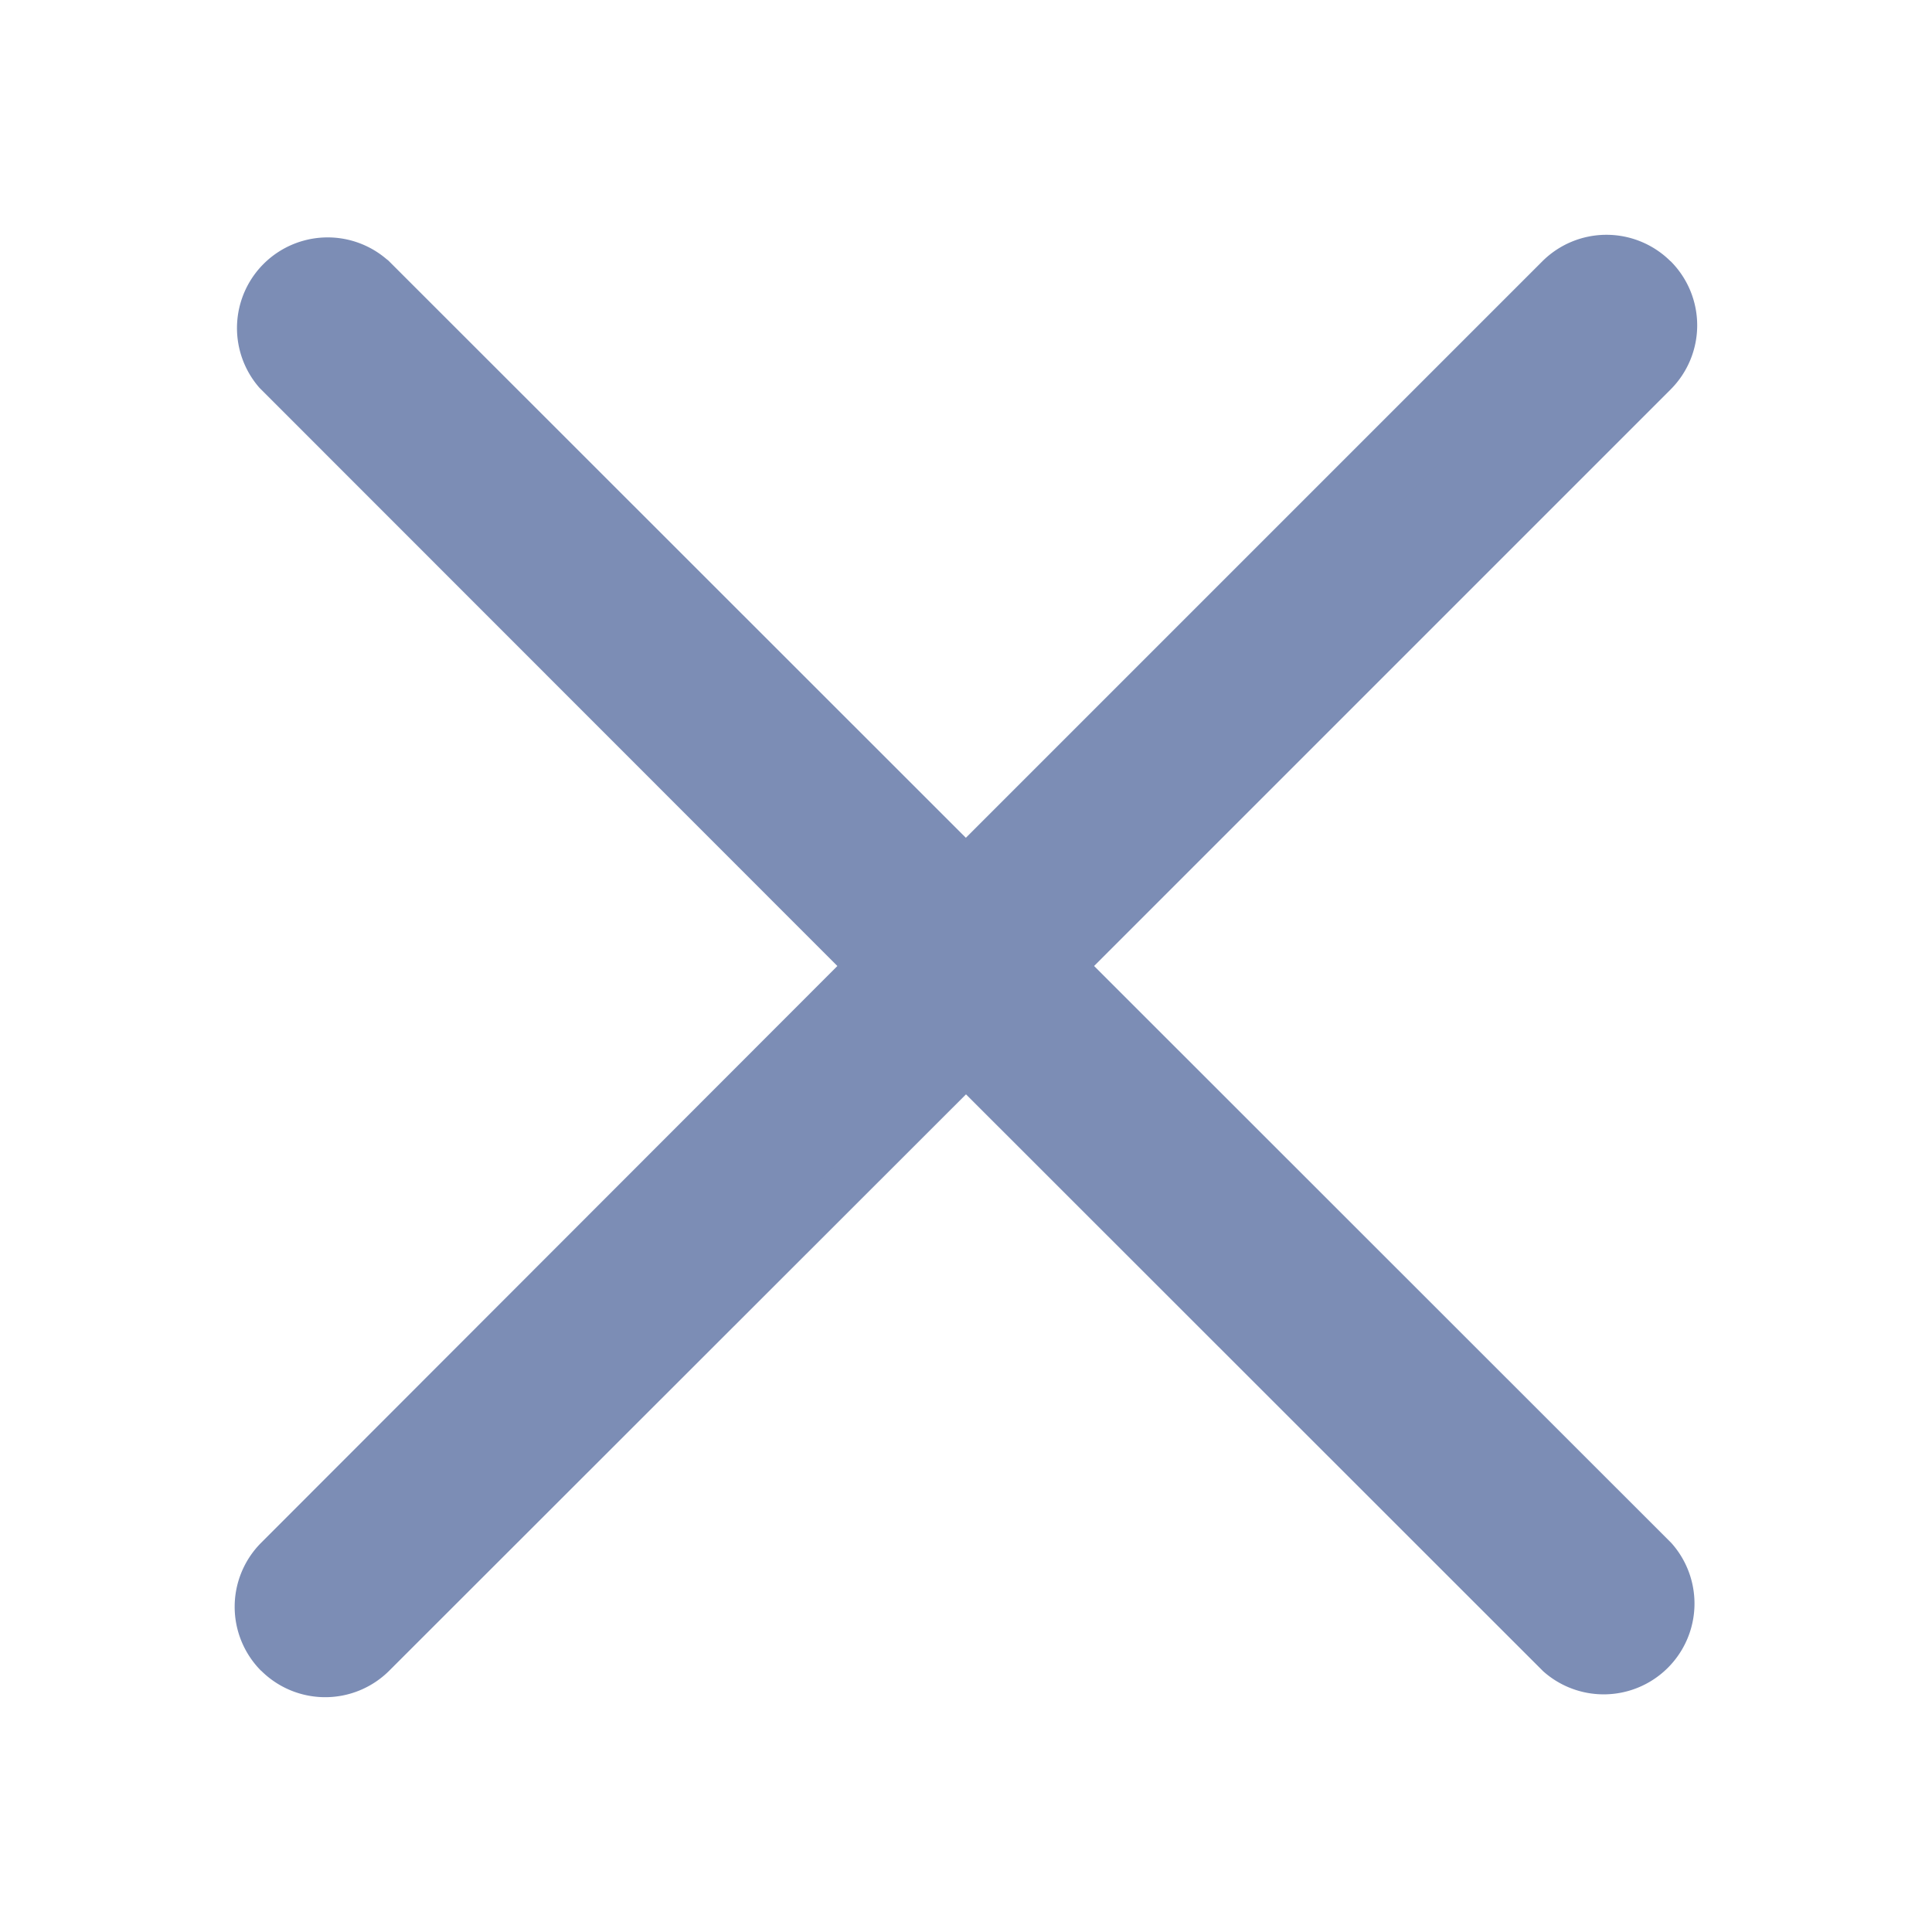 <svg width="14" height="14" viewBox="0 0 14 14" fill="none" xmlns="http://www.w3.org/2000/svg"><path d="M1.998 12.001h0a.507.507 0 010-.715h0L6.28 7 1.998 2.716l-.008-.008h0a.507.507 0 01.715-.715L2.714 2h0l4.285 4.283L11.282 2h0A.508.508 0 0112 2M1.998 12L12 2l-.106.105L12 2M1.998 12a.507.507 0 00.717 0L7 7.718l4.285 4.283s0 0 0 0a.508.508 0 00.717-.717h0L7.716 7 12 2.716s0 0 0 0a.507.507 0 000-.717M1.998 12L12 2" fill="#7C8DB5" stroke="#7C8DB5" stroke-width=".3"/></svg>